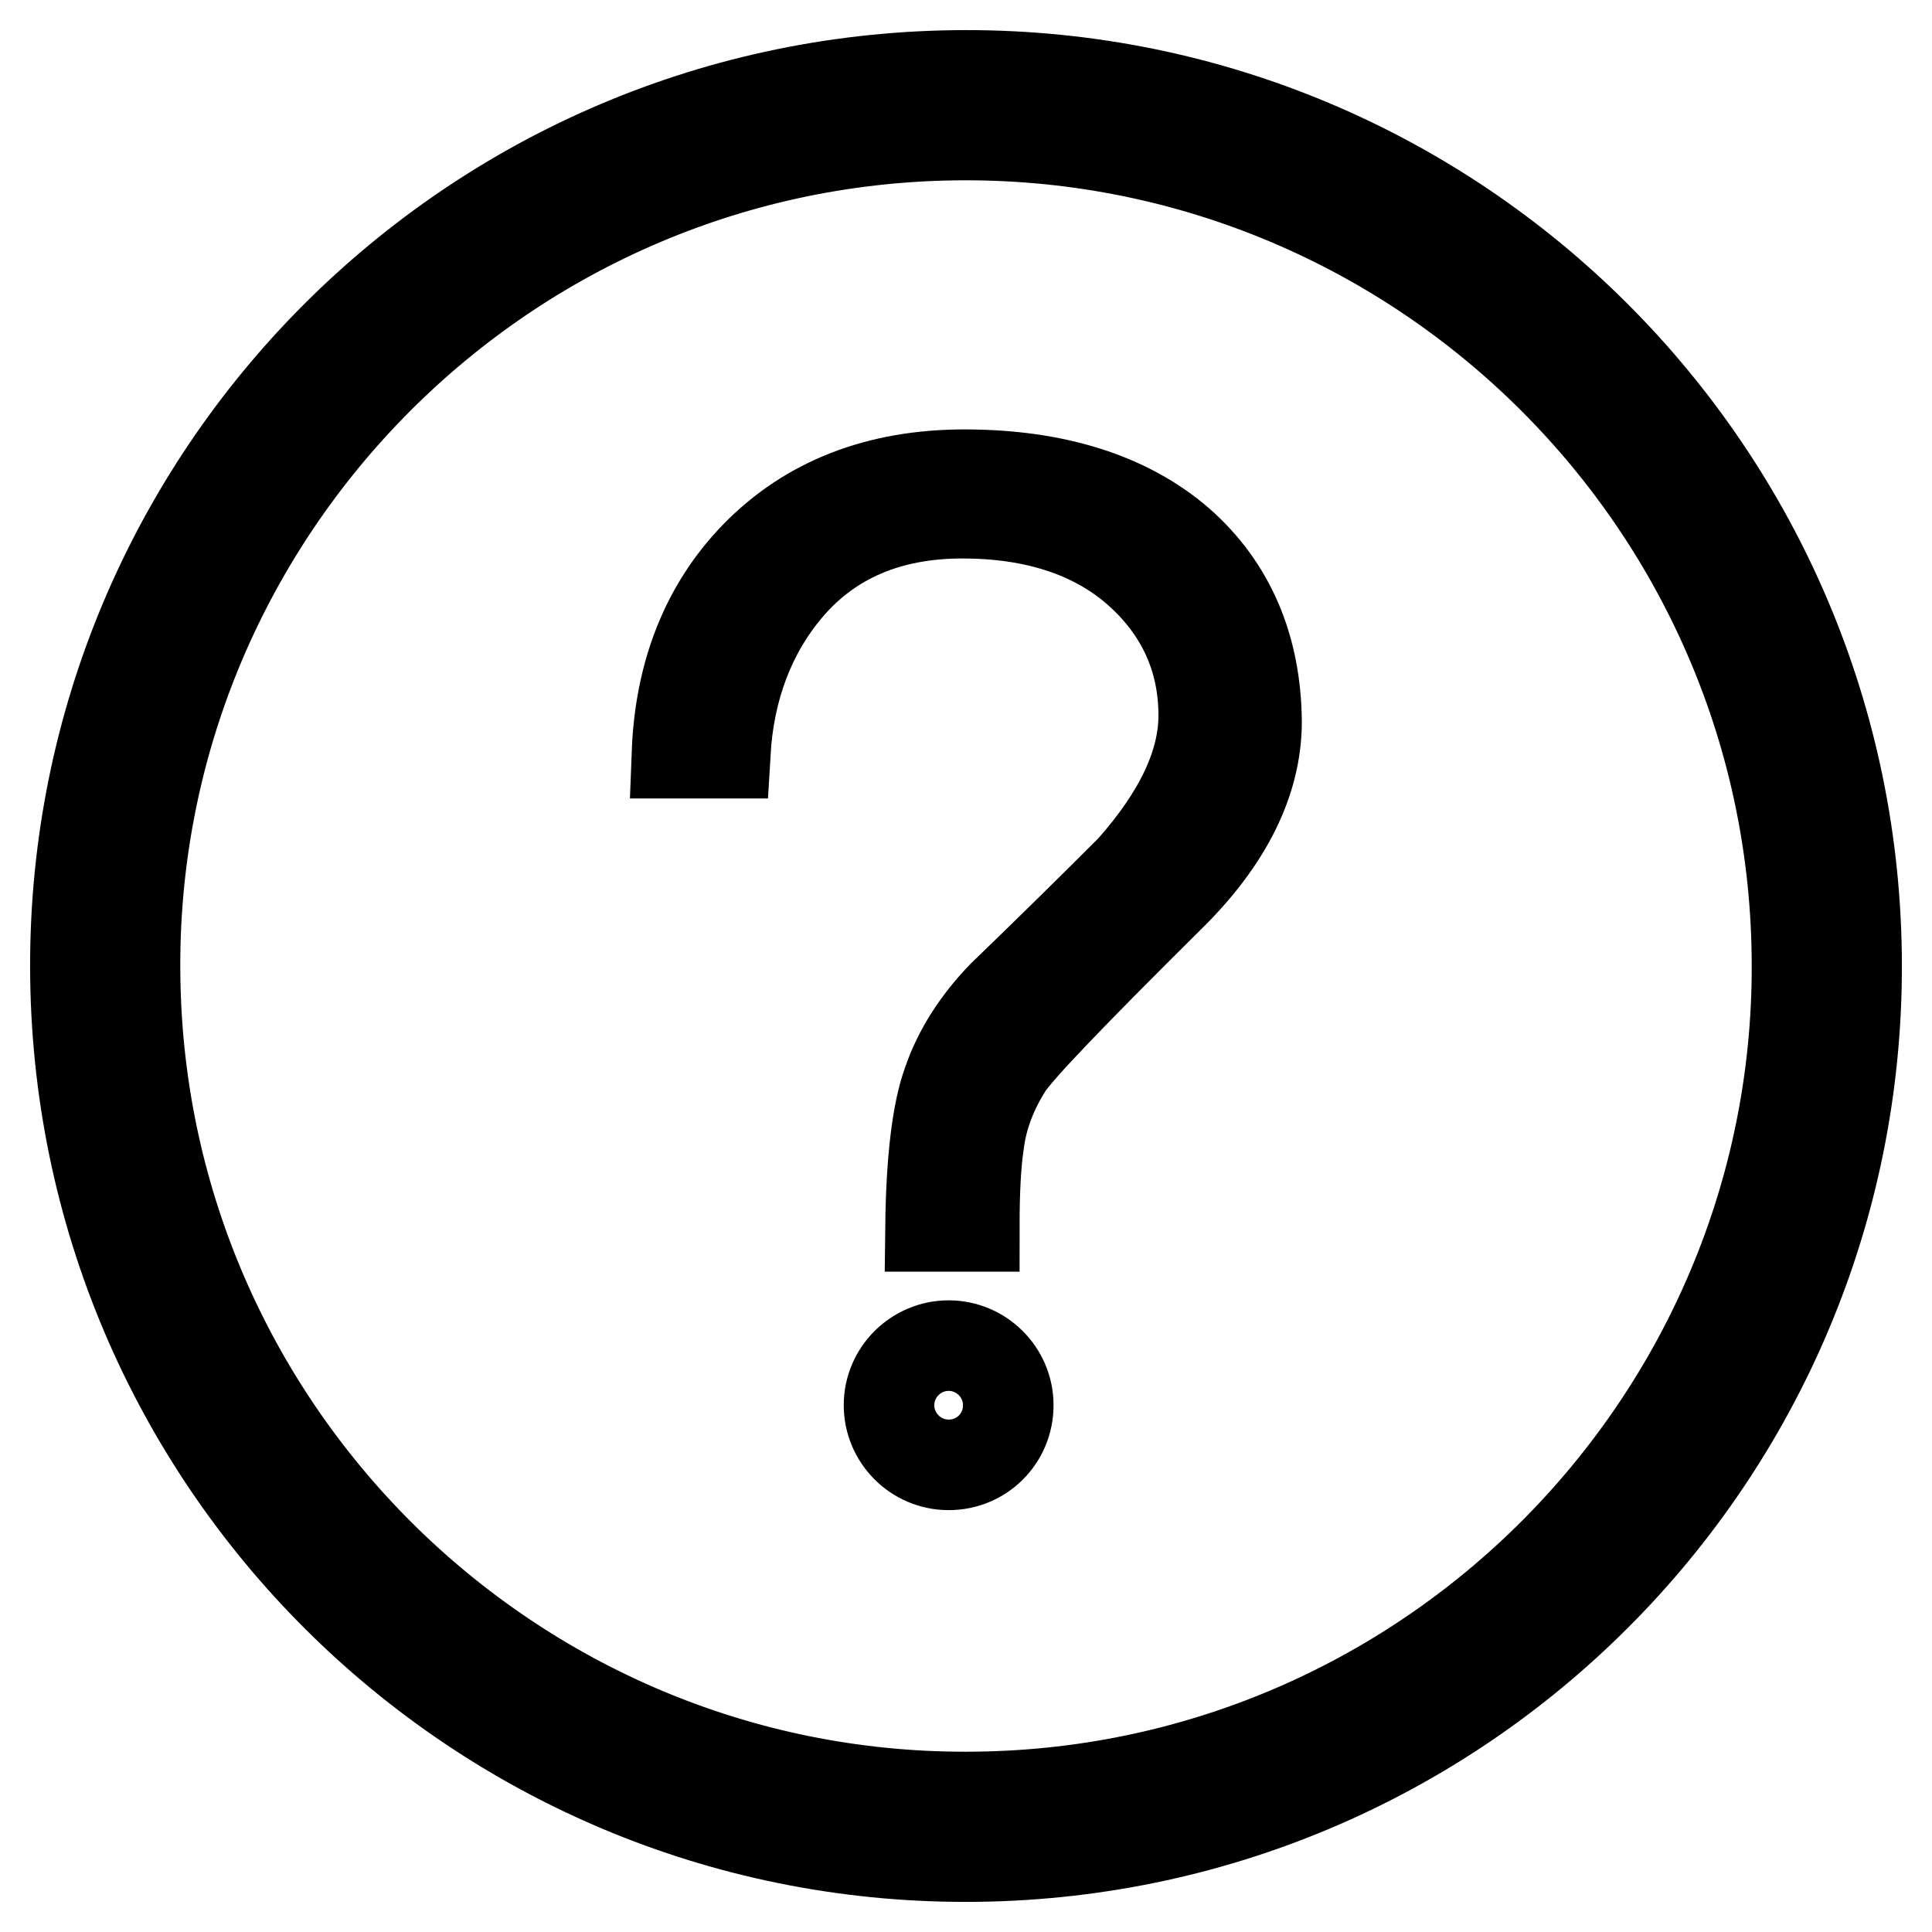 <?xml version="1.0" encoding="utf-8"?>
<!-- Svg Vector Icons : http://www.onlinewebfonts.com/icon -->
<!DOCTYPE svg PUBLIC "-//W3C//DTD SVG 1.1//EN" "http://www.w3.org/Graphics/SVG/1.1/DTD/svg11.dtd">
<svg version="1.1" xmlns="http://www.w3.org/2000/svg" xmlns:xlink="http://www.w3.org/1999/xlink" x="0px" y="0px" viewBox="0 0 256 256" enable-background="new 0 0 256 256" xml:space="preserve">
<g><g><path stroke-width="12" fill-opacity="0" stroke="#000000"  d="M126.4,10C61.2,10.9,9.1,64.4,10,129.6c0.9,65.2,54.4,117.3,119.6,116.4c65.2-0.9,117.3-54.4,116.4-119.6C245.1,61.2,191.6,9.1,126.4,10z M129.5,238.1C68.8,239,18.7,190.2,17.9,129.5C17,68.8,65.8,18.7,126.5,17.9c60.7-0.8,110.8,47.9,111.6,108.6C239,187.2,190.2,237.3,129.5,238.1z"/><path stroke-width="12" fill-opacity="0" stroke="#000000"  d="M156.3,71.9c-6.8-5.9-16.4-9-28.5-9c-11.4,0-20.7,3.6-27.7,10.8c-6.5,6.7-10,15.5-10.4,26.1h6.4c0.5-8.6,3.3-16,8.3-21.9c5.6-6.6,13.4-9.9,23.1-9.9c9.7,0,17.5,2.6,23.2,7.6c5.8,5.1,8.8,11.6,8.8,19.2c0,6.4-3.2,13.2-9.6,20.4c-5.7,5.7-11.3,11.2-17,16.7c-3.4,3.5-5.9,7.4-7.3,11.5c-1.4,3.8-2.2,10.3-2.3,19.1h5.8c0-4.7,0.2-8.4,0.6-11c0.4-3.4,1.7-6.9,3.8-10.2c1.5-2.3,8.5-9.6,21.3-22.3c7.8-7.6,11.7-15.5,11.7-23.4C166.4,85.8,163,77.8,156.3,71.9z"/><path stroke-width="12" fill-opacity="0" stroke="#000000"  d="M125.7,178.3c-4.3,0-7.9,3.5-7.9,7.9c0,4.3,3.5,7.9,7.9,7.9s7.9-3.5,7.9-7.9C133.6,181.8,130,178.3,125.7,178.3z"/></g></g>
</svg>